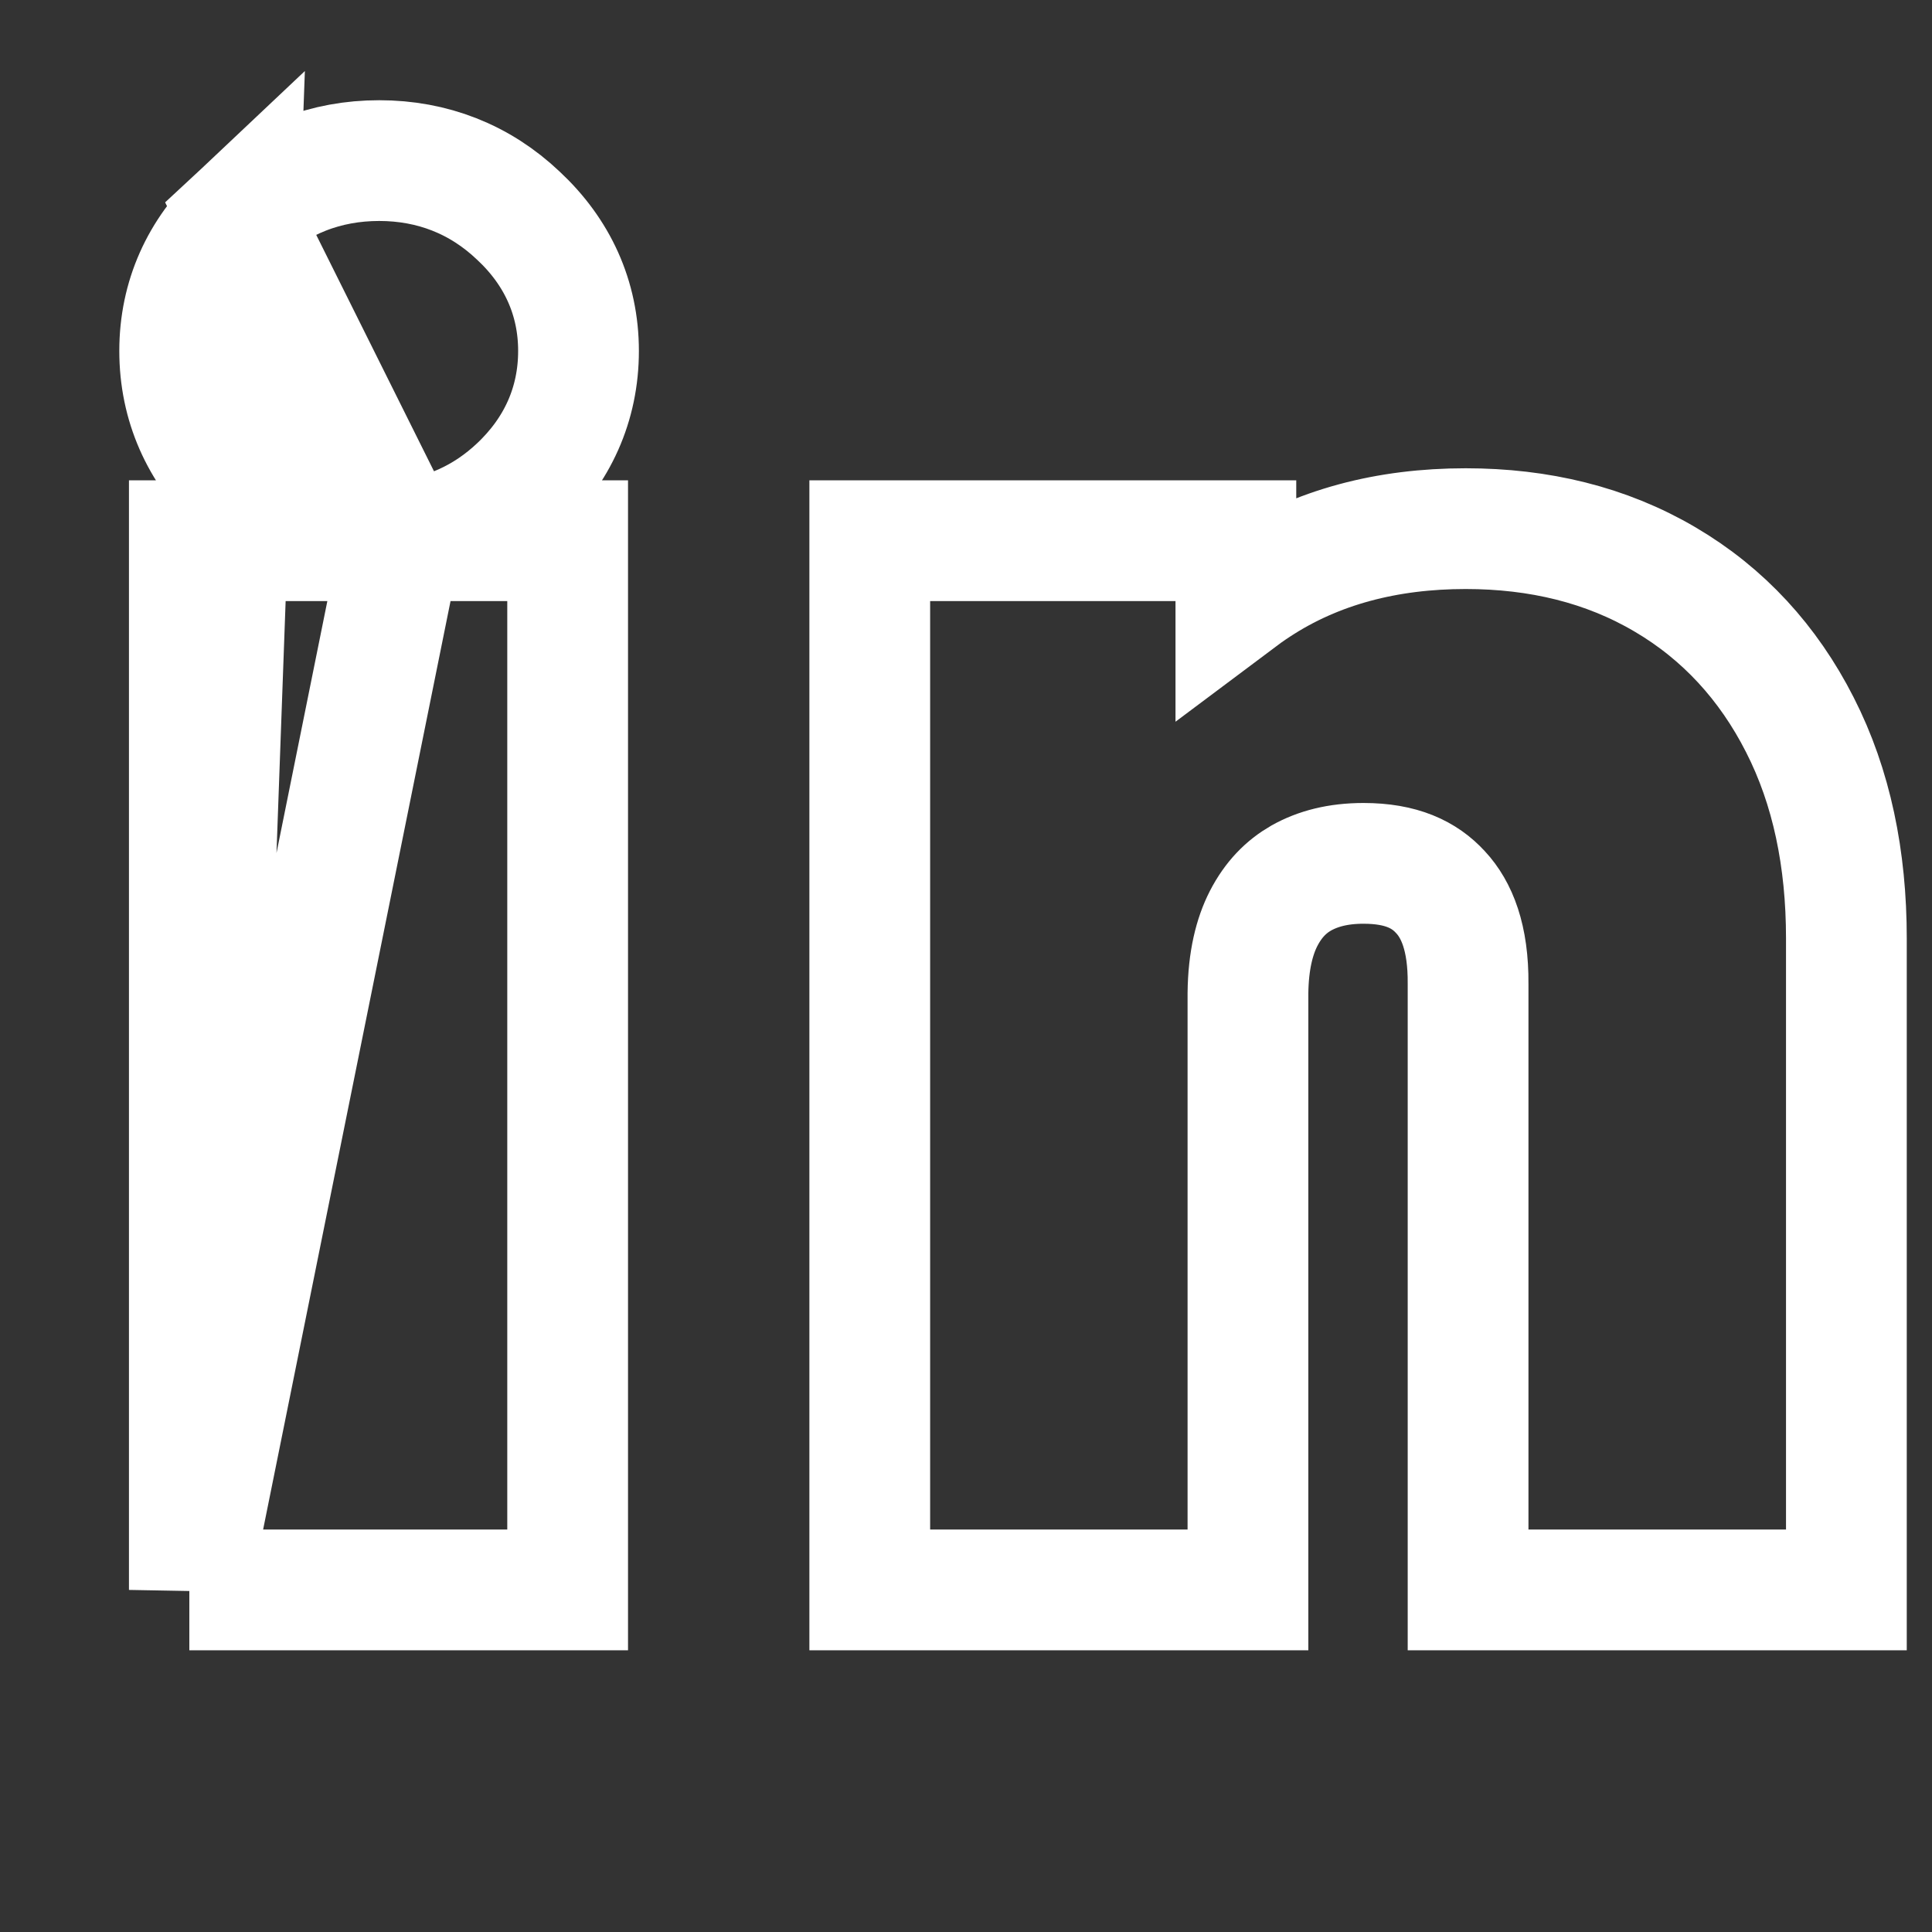 <svg width="16" height="16" viewBox="0 0 16 16" fill="none" xmlns="http://www.w3.org/2000/svg">
<rect x="0" y="0" width="16" height="16" fill="#333333" stroke="none"/>
<path d="M1.568 13.167V12.667V4.978V4.478H2.068H2.957C2.59 4.442 2.26 4.295 1.984 4.039L1.978 4.034L1.978 4.034C1.661 3.73 1.488 3.346 1.488 2.906C1.488 2.468 1.662 2.086 1.981 1.786L1.568 13.167ZM1.568 13.167H2.068H4.201H4.701V12.667V4.978V4.478H4.201H3.322M1.568 13.167L3.322 4.478M3.322 4.478C3.689 4.442 4.018 4.295 4.293 4.036L4.293 4.036C4.615 3.733 4.791 3.349 4.791 2.906C4.791 2.466 4.614 2.085 4.293 1.786C3.974 1.483 3.58 1.33 3.14 1.33C2.698 1.33 2.303 1.484 1.981 1.786L3.322 4.478ZM10.235 4.977V4.478H9.735H7.703H7.203V4.978V12.667V13.167H7.703H9.835H10.335V12.667V8.225C10.338 7.954 10.389 7.754 10.465 7.606C10.546 7.449 10.651 7.343 10.777 7.271C10.913 7.195 11.079 7.15 11.292 7.15C11.606 7.15 11.797 7.244 11.929 7.388L11.929 7.388L11.931 7.39C12.064 7.534 12.161 7.764 12.158 8.148L12.158 8.148V8.152V12.667V13.167H12.658H14.791H15.291V12.667V7.771C15.291 7.114 15.169 6.518 14.906 6.003C14.645 5.489 14.272 5.082 13.788 4.798C13.302 4.512 12.747 4.378 12.138 4.378C11.489 4.378 10.904 4.529 10.408 4.855C10.348 4.894 10.291 4.935 10.235 4.977Z" stroke="white"/>
</svg>
